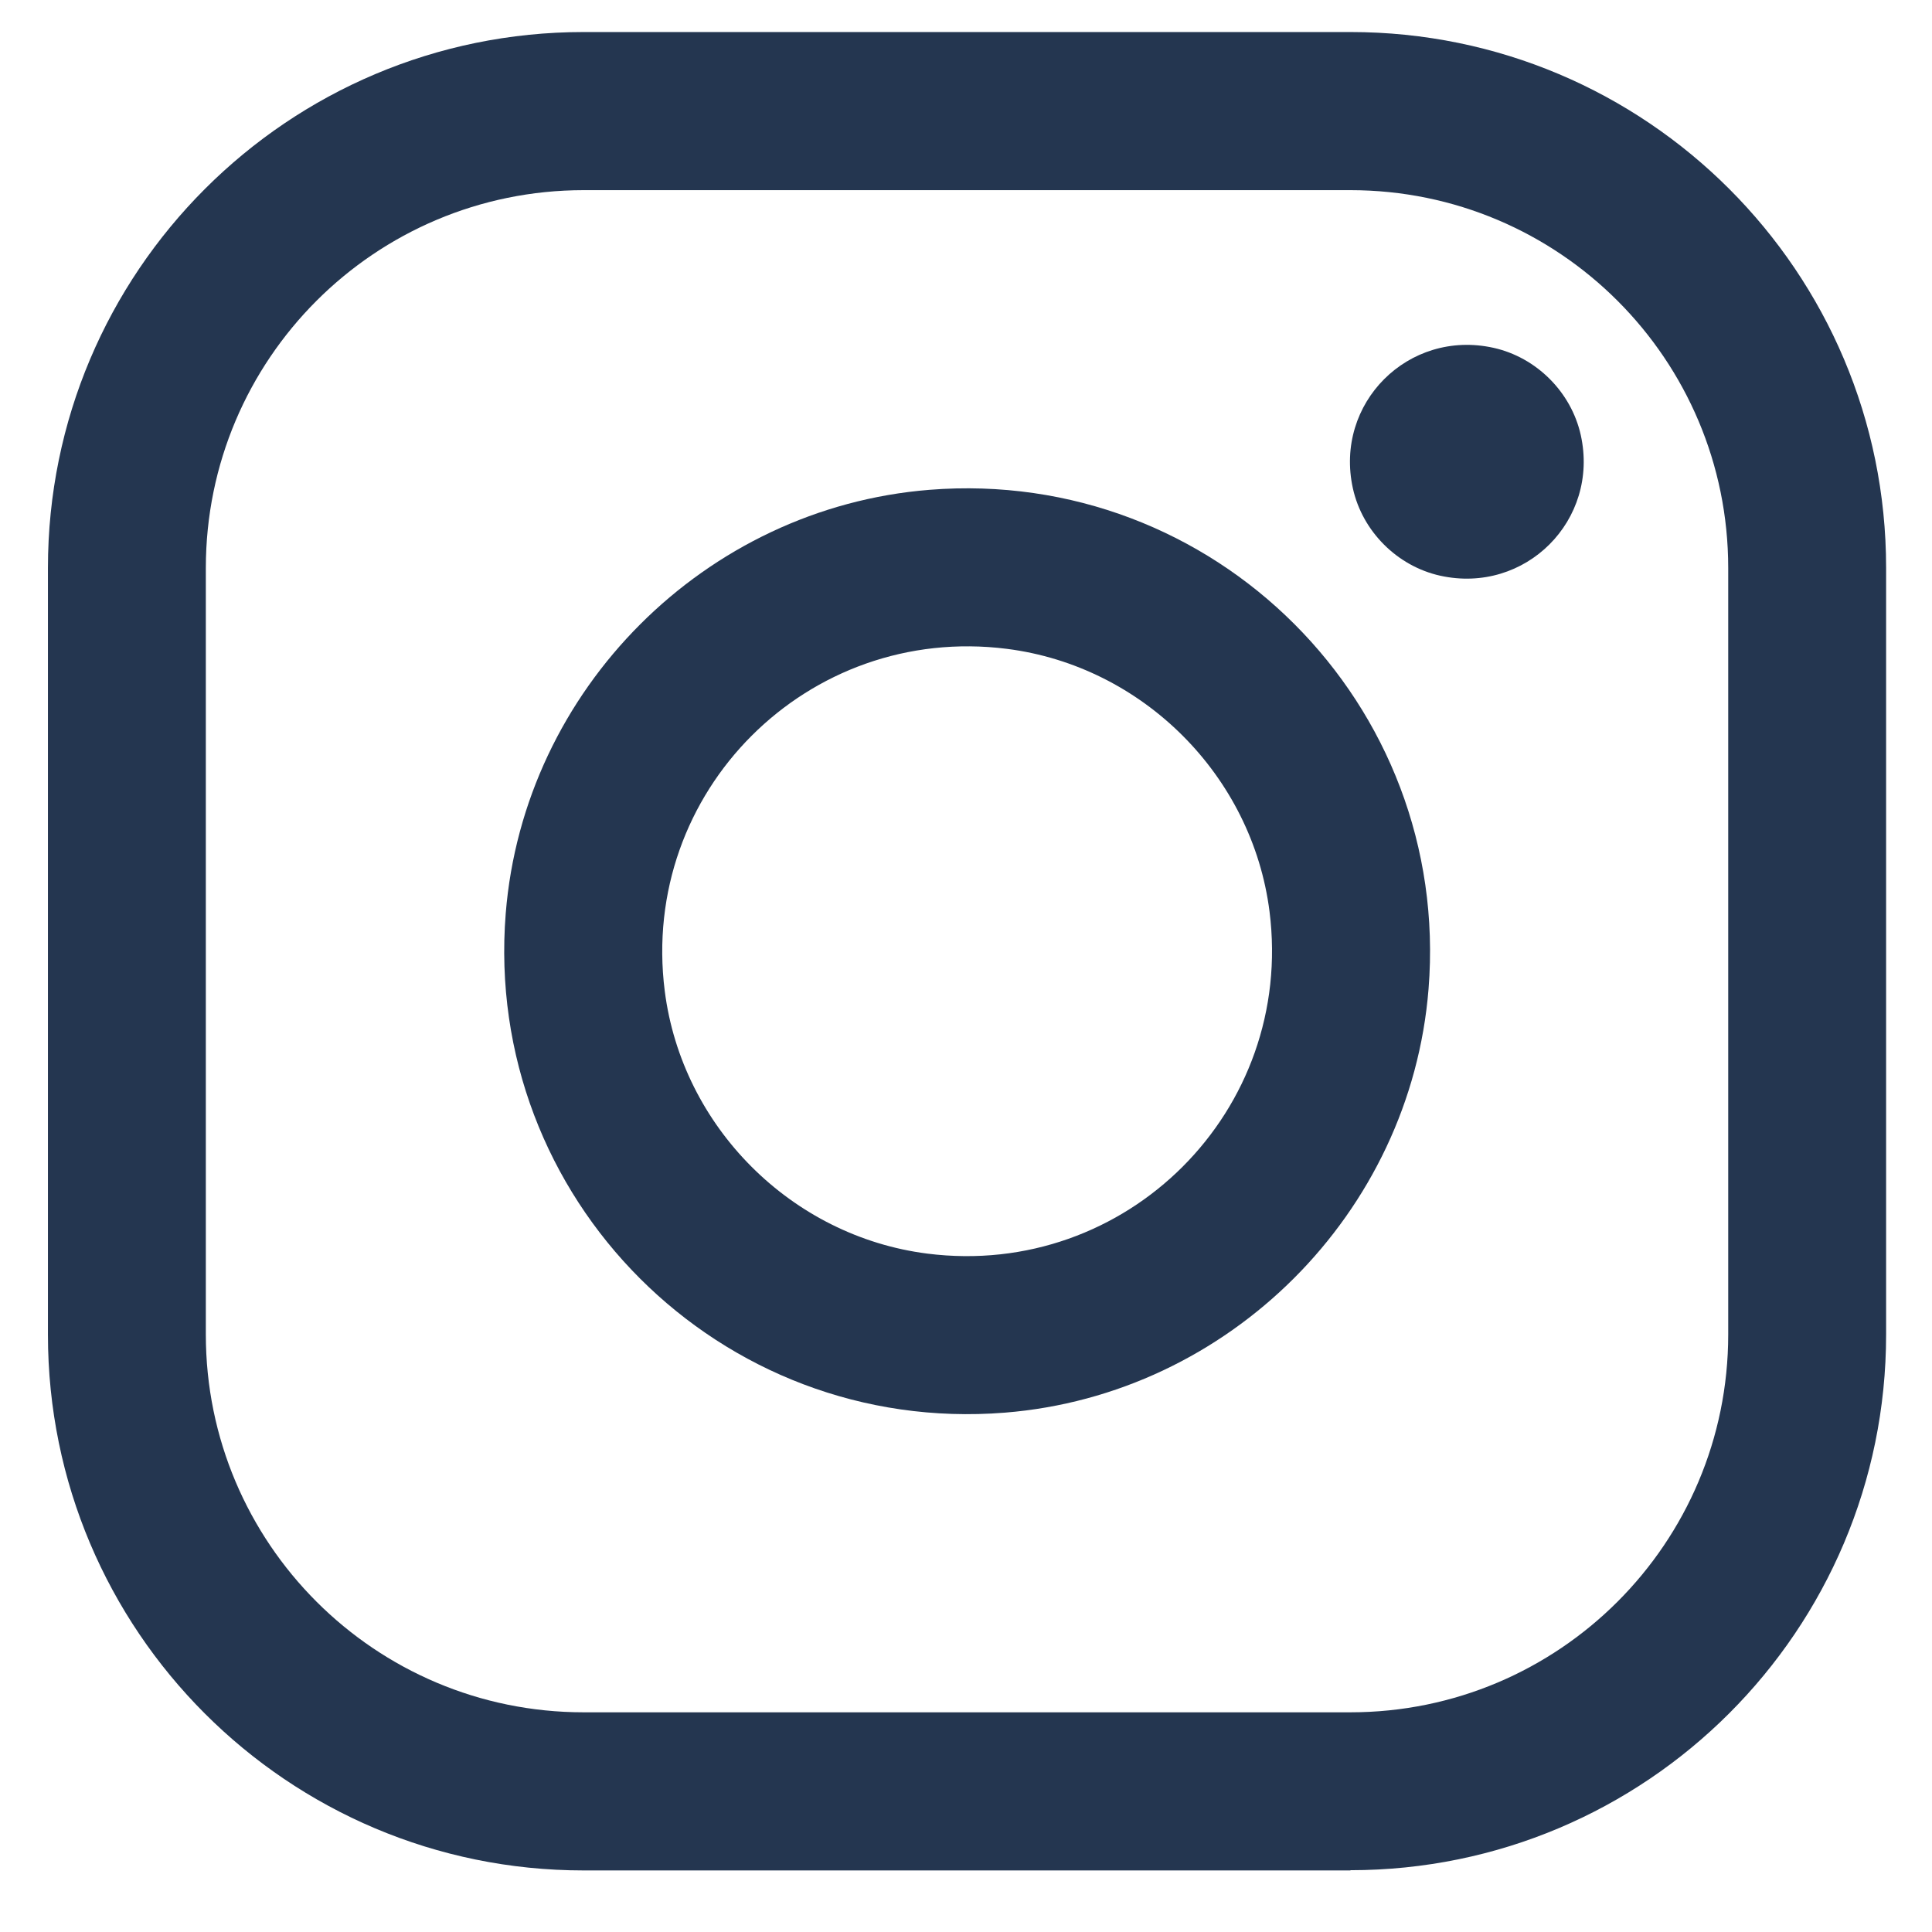 <?xml version="1.0" encoding="UTF-8"?><svg id="Layer_2" xmlns="http://www.w3.org/2000/svg" viewBox="0 0 85.04 85.04"><defs><style>.cls-1{fill:none;}.cls-2{fill:#243650;}</style></defs><g id="Vector_Graphics"><g><g><path class="cls-2" d="M44.23,62.18c-12.54,1-22.97-9.43-21.97-21.97,.79-9.87,8.78-17.86,18.65-18.65,12.54-1,22.97,9.43,21.97,21.97-.79,9.87-8.78,17.86-18.65,18.65Zm.09-33.62c-8.77-1.11-16.17,6.29-15.06,15.06,.76,5.98,5.58,10.8,11.56,11.56,8.77,1.11,16.17-6.29,15.06-15.06-.76-5.98-5.58-10.8-11.56-11.56Z"/><path class="cls-2" d="M59.44,82.33H25.69c-13.03,0-23.58-10.56-23.58-23.58V25C2.11,11.97,12.67,1.41,25.69,1.41H59.44c13.03,0,23.58,10.56,23.58,23.58V58.74c0,13.03-10.56,23.58-23.58,23.58ZM25.69,8.37c-9.18,0-16.63,7.44-16.63,16.63V58.74c0,9.18,7.44,16.63,16.63,16.63H59.44c9.18,0,16.63-7.44,16.63-16.63V25c0-9.18-7.44-16.63-16.63-16.63H25.69Z"/><path class="cls-2" d="M69.58,19.15c.83,3.75-2.44,7.02-6.19,6.19-1.89-.42-3.42-1.95-3.84-3.84-.83-3.75,2.44-7.02,6.19-6.19,1.89,.42,3.42,1.95,3.84,3.84Z"/></g><rect class="cls-1" width="85.04" height="85.04"/></g></g></svg>